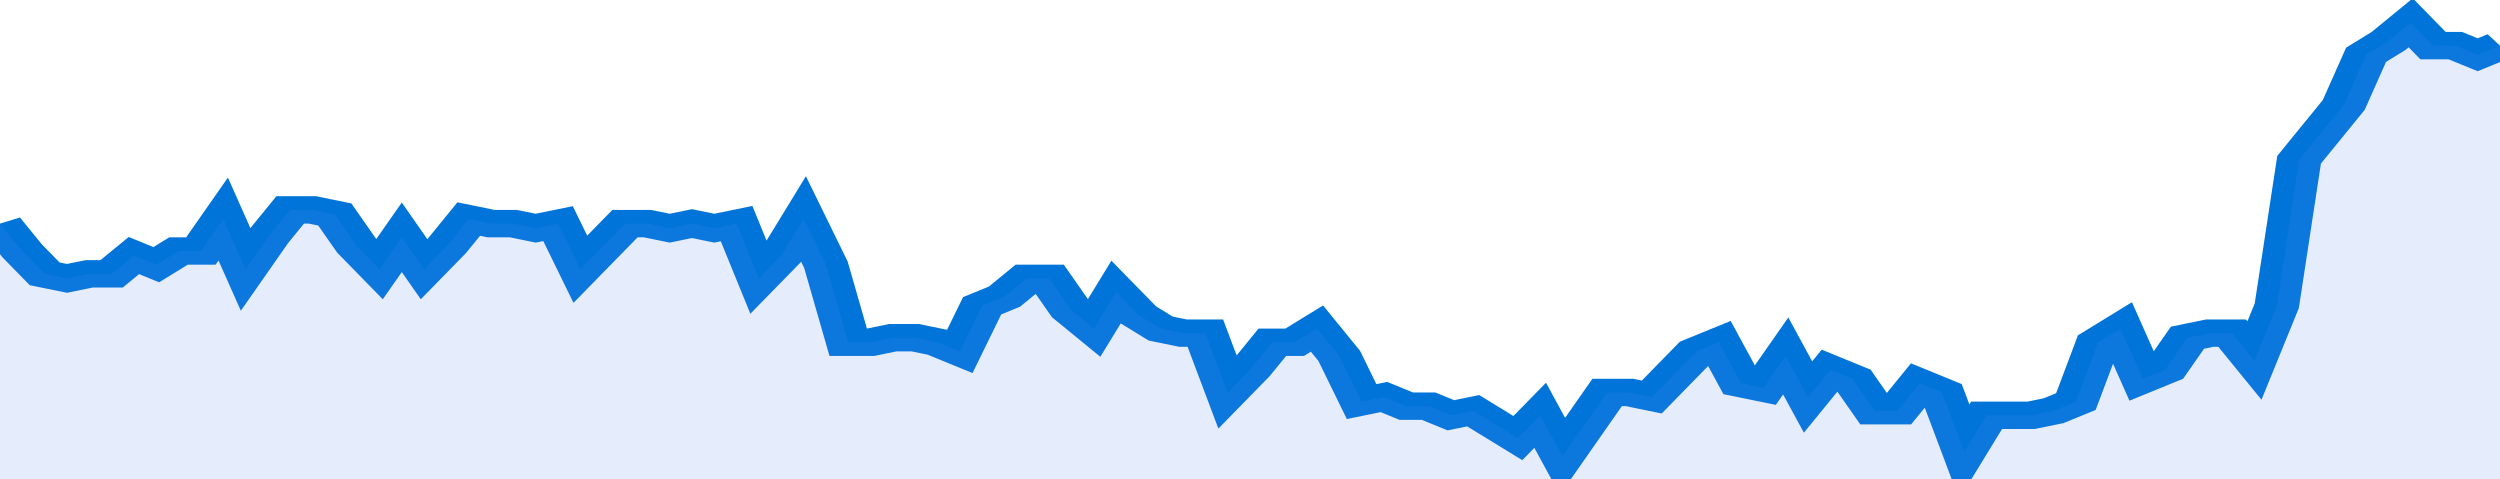 <svg xmlns="http://www.w3.org/2000/svg" viewBox="0 0 336 105" width="120" height="23" preserveAspectRatio="none">
				 <polyline fill="none" stroke="#0074d9" stroke-width="6" points="0, 49 3, 55 6, 60 9, 61 12, 60 15, 60 18, 56 21, 58 24, 55 27, 55 30, 48 33, 59 36, 52 39, 46 42, 46 45, 47 48, 54 51, 59 54, 52 57, 59 60, 54 63, 48 66, 49 69, 49 72, 50 75, 49 78, 59 81, 54 84, 49 87, 49 90, 50 93, 49 96, 50 99, 49 102, 61 105, 56 108, 48 111, 58 114, 75 117, 75 120, 74 123, 74 126, 75 129, 77 132, 67 135, 65 138, 61 141, 61 144, 68 147, 72 150, 64 153, 69 156, 72 159, 73 162, 73 165, 86 168, 81 171, 75 174, 75 177, 72 180, 78 183, 88 186, 87 189, 89 192, 89 195, 91 198, 90 201, 93 204, 96 207, 91 210, 100 213, 93 216, 86 219, 86 222, 87 225, 82 228, 77 231, 75 234, 84 237, 85 240, 78 243, 87 246, 81 249, 83 252, 90 255, 90 258, 84 261, 86 264, 99 267, 91 270, 91 273, 91 276, 90 279, 88 282, 75 285, 72 288, 83 291, 81 294, 74 297, 73 300, 73 303, 79 306, 67 309, 35 312, 29 315, 23 318, 12 321, 9 324, 5 327, 10 330, 10 333, 12 336, 10 336, 10 "> </polyline>
				 <polygon fill="#5085ec" opacity="0.15" points="0, 105 0, 49 3, 55 6, 60 9, 61 12, 60 15, 60 18, 56 21, 58 24, 55 27, 55 30, 48 33, 59 36, 52 39, 46 42, 46 45, 47 48, 54 51, 59 54, 52 57, 59 60, 54 63, 48 66, 49 69, 49 72, 50 75, 49 78, 59 81, 54 84, 49 87, 49 90, 50 93, 49 96, 50 99, 49 102, 61 105, 56 108, 48 111, 58 114, 75 117, 75 120, 74 123, 74 126, 75 129, 77 132, 67 135, 65 138, 61 141, 61 144, 68 147, 72 150, 64 153, 69 156, 72 159, 73 162, 73 165, 86 168, 81 171, 75 174, 75 177, 72 180, 78 183, 88 186, 87 189, 89 192, 89 195, 91 198, 90 201, 93 204, 96 207, 91 210, 100 213, 93 216, 86 219, 86 222, 87 225, 82 228, 77 231, 75 234, 84 237, 85 240, 78 243, 87 246, 81 249, 83 252, 90 255, 90 258, 84 261, 86 264, 99 267, 91 270, 91 273, 91 276, 90 279, 88 282, 75 285, 72 288, 83 291, 81 294, 74 297, 73 300, 73 303, 79 306, 67 309, 35 312, 29 315, 23 318, 12 321, 9 324, 5 327, 10 330, 10 333, 12 336, 10 336, 105 "></polygon>
			</svg>